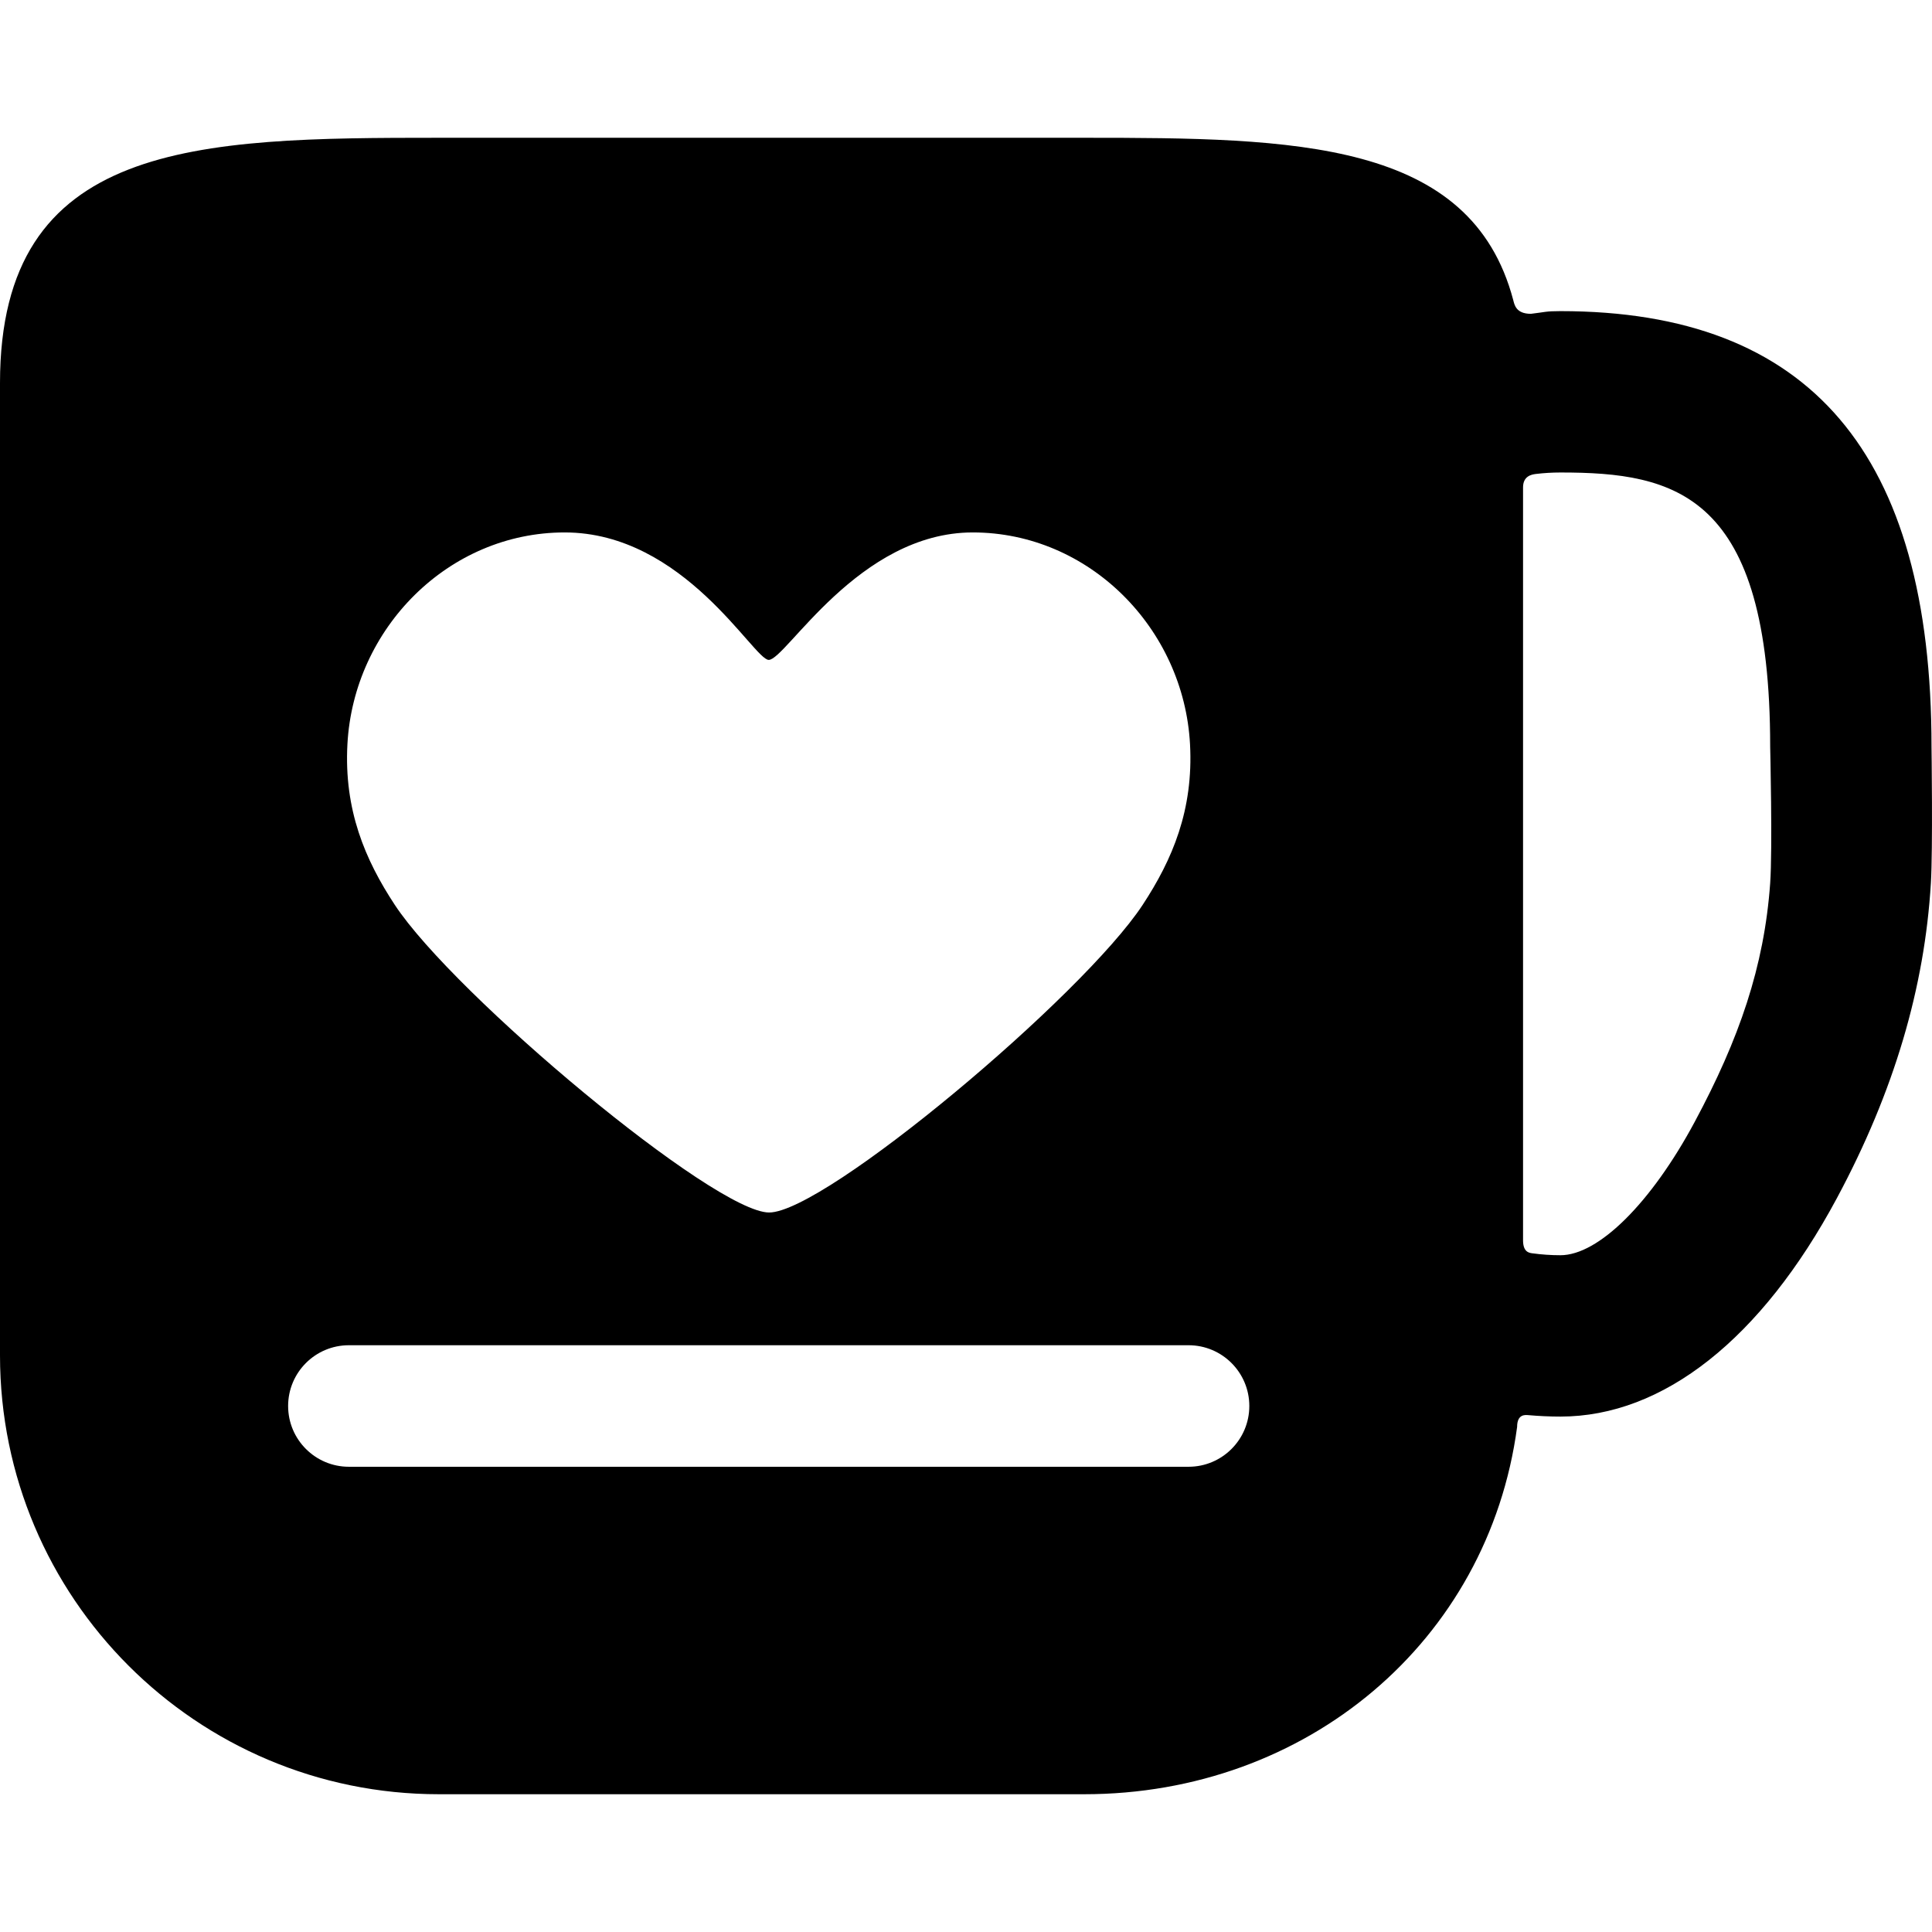 <?xml version="1.0" encoding="iso-8859-1"?>
<!-- Uploaded to: SVG Repo, www.svgrepo.com, Generator: SVG Repo Mixer Tools -->
<!DOCTYPE svg PUBLIC "-//W3C//DTD SVG 1.1//EN" "http://www.w3.org/Graphics/SVG/1.1/DTD/svg11.dtd">
<svg fill="#000000" version="1.1" id="Capa_1" xmlns="http://www.w3.org/2000/svg" xmlns:xlink="http://www.w3.org/1999/xlink" 
	 width="800px" height="800px" viewBox="0 0 316.466 316.466"
	 xml:space="preserve">
<g>
	<g id="Artwork_49_">
		<g id="Layer_5_49_">
			<path d="M255.603,50.963c-2.438,0-2.474,0.161-4.838,0.441c-2.477,0-2.7-1.527-2.895-2.261
				c-6.938-26.196-35.756-26.575-70.28-26.575H71.889C32.186,22.568,0,23.039,0,62.742v159.266
				c0,39.703,32.186,71.891,71.889,71.891h105.702c36.431,0,66.201-25.023,70.915-60.164c0-2.105,1.314-1.977,1.817-1.934
				c1.739,0.154,3.501,0.238,5.279,0.238c16.824,0,32.906-12.705,45.283-35.775c9.418-17.557,14.376-34.561,15.398-51.617
				c0.334-5.578,0.104-22.324,0.104-22.324C316.389,74.304,296.506,50.963,255.603,50.963z M56.907,121.918
				c1.018-19.008,16.558-34.704,35.59-34.704c19.567,0,30.964,20.878,33.425,20.878c2.807,0,14.691-20.878,33.415-20.878
				c19.034,0,34.575,15.696,35.592,34.704c0.576,10.736-2.878,18.875-7.764,26.309c-9.809,14.915-52.034,50.383-61.183,50.383
				c-8.961,0-51.566-35.598-61.309-50.383C59.794,140.825,56.334,132.654,56.907,121.918z M194.687,240.259H57.149
				c-5.497,0-9.954-4.457-9.954-9.953c0-5.497,4.456-9.954,9.954-9.954h137.538c5.497,0,9.954,4.457,9.954,9.954
				C204.641,235.802,200.184,240.259,194.687,240.259z M289.959,144.673c-0.974,13.665-5.084,25.526-12.363,39.094
				c-7.118,13.27-15.751,21.842-21.993,21.842c-1.559,0-3.093-0.109-4.597-0.314c-0.512-0.069-1.527-0.186-1.527-2.123V79.832
				c0-1.85,1.389-2.11,2.092-2.195c1.322-0.158,2.668-0.242,4.032-0.242c18.797,0,34.356,3.38,34.356,44.928
				C289.959,122.322,290.356,139.099,289.959,144.673z"/>
		</g>
	</g>
</g>
</svg>